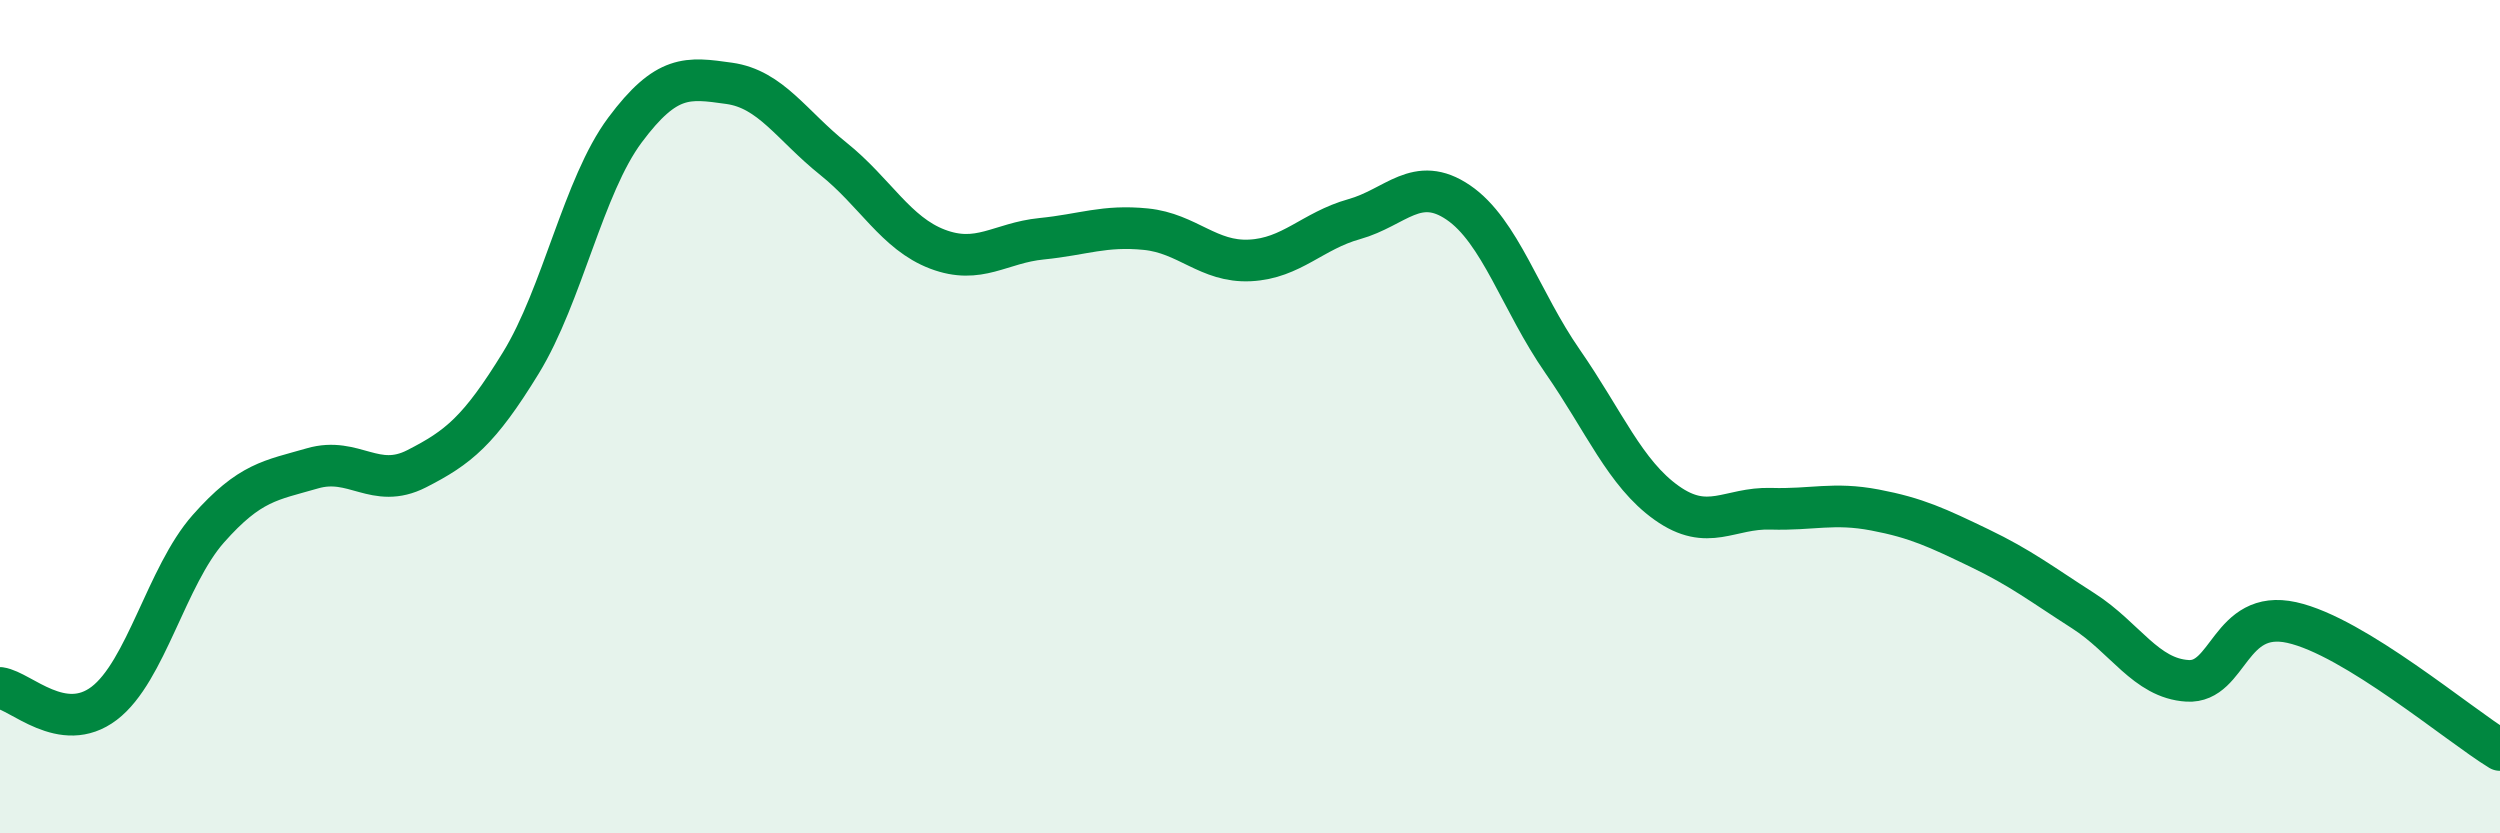 
    <svg width="60" height="20" viewBox="0 0 60 20" xmlns="http://www.w3.org/2000/svg">
      <path
        d="M 0,16.51 C 0.5,16.58 1.5,17.64 2.5,16.88 C 3.5,16.12 4,13.82 5,12.69 C 6,11.56 6.5,11.53 7.5,11.24 C 8.5,10.95 9,11.76 10,11.25 C 11,10.74 11.5,10.34 12.5,8.71 C 13.5,7.08 14,4.46 15,3.12 C 16,1.78 16.5,1.86 17.5,2 C 18.5,2.14 19,3.01 20,3.81 C 21,4.61 21.5,5.6 22.5,5.98 C 23.5,6.36 24,5.83 25,5.73 C 26,5.63 26.5,5.4 27.5,5.5 C 28.5,5.6 29,6.3 30,6.25 C 31,6.2 31.5,5.54 32.5,5.26 C 33.5,4.98 34,4.18 35,4.86 C 36,5.54 36.5,7.23 37.5,8.67 C 38.5,10.11 39,11.36 40,12.07 C 41,12.78 41.5,12.18 42.5,12.21 C 43.5,12.24 44,12.05 45,12.24 C 46,12.43 46.5,12.67 47.5,13.15 C 48.5,13.63 49,14.02 50,14.66 C 51,15.3 51.5,16.28 52.5,16.34 C 53.5,16.4 53.5,14.61 55,14.94 C 56.5,15.27 59,17.39 60,18L60 20L0 20Z"
        fill="#008740"
        opacity="0.1"
        stroke-linecap="round"
        stroke-linejoin="round"
      />
      <path
        d="M 0,16.51 C 0.5,16.58 1.5,17.64 2.5,16.88 C 3.5,16.12 4,13.82 5,12.69 C 6,11.56 6.5,11.53 7.5,11.24 C 8.5,10.95 9,11.76 10,11.25 C 11,10.74 11.5,10.34 12.5,8.71 C 13.5,7.08 14,4.46 15,3.12 C 16,1.78 16.5,1.86 17.5,2 C 18.5,2.14 19,3.01 20,3.81 C 21,4.61 21.5,5.6 22.5,5.98 C 23.5,6.36 24,5.83 25,5.73 C 26,5.63 26.5,5.4 27.5,5.5 C 28.5,5.6 29,6.3 30,6.25 C 31,6.2 31.5,5.54 32.5,5.26 C 33.5,4.98 34,4.18 35,4.86 C 36,5.54 36.5,7.23 37.5,8.67 C 38.5,10.11 39,11.36 40,12.07 C 41,12.78 41.5,12.18 42.5,12.21 C 43.5,12.24 44,12.05 45,12.24 C 46,12.43 46.5,12.67 47.5,13.15 C 48.5,13.63 49,14.02 50,14.66 C 51,15.3 51.5,16.28 52.5,16.34 C 53.5,16.4 53.5,14.61 55,14.94 C 56.5,15.27 59,17.39 60,18"
        stroke="#008740"
        stroke-width="1"
        fill="none"
        stroke-linecap="round"
        stroke-linejoin="round"
      />
    </svg>
  